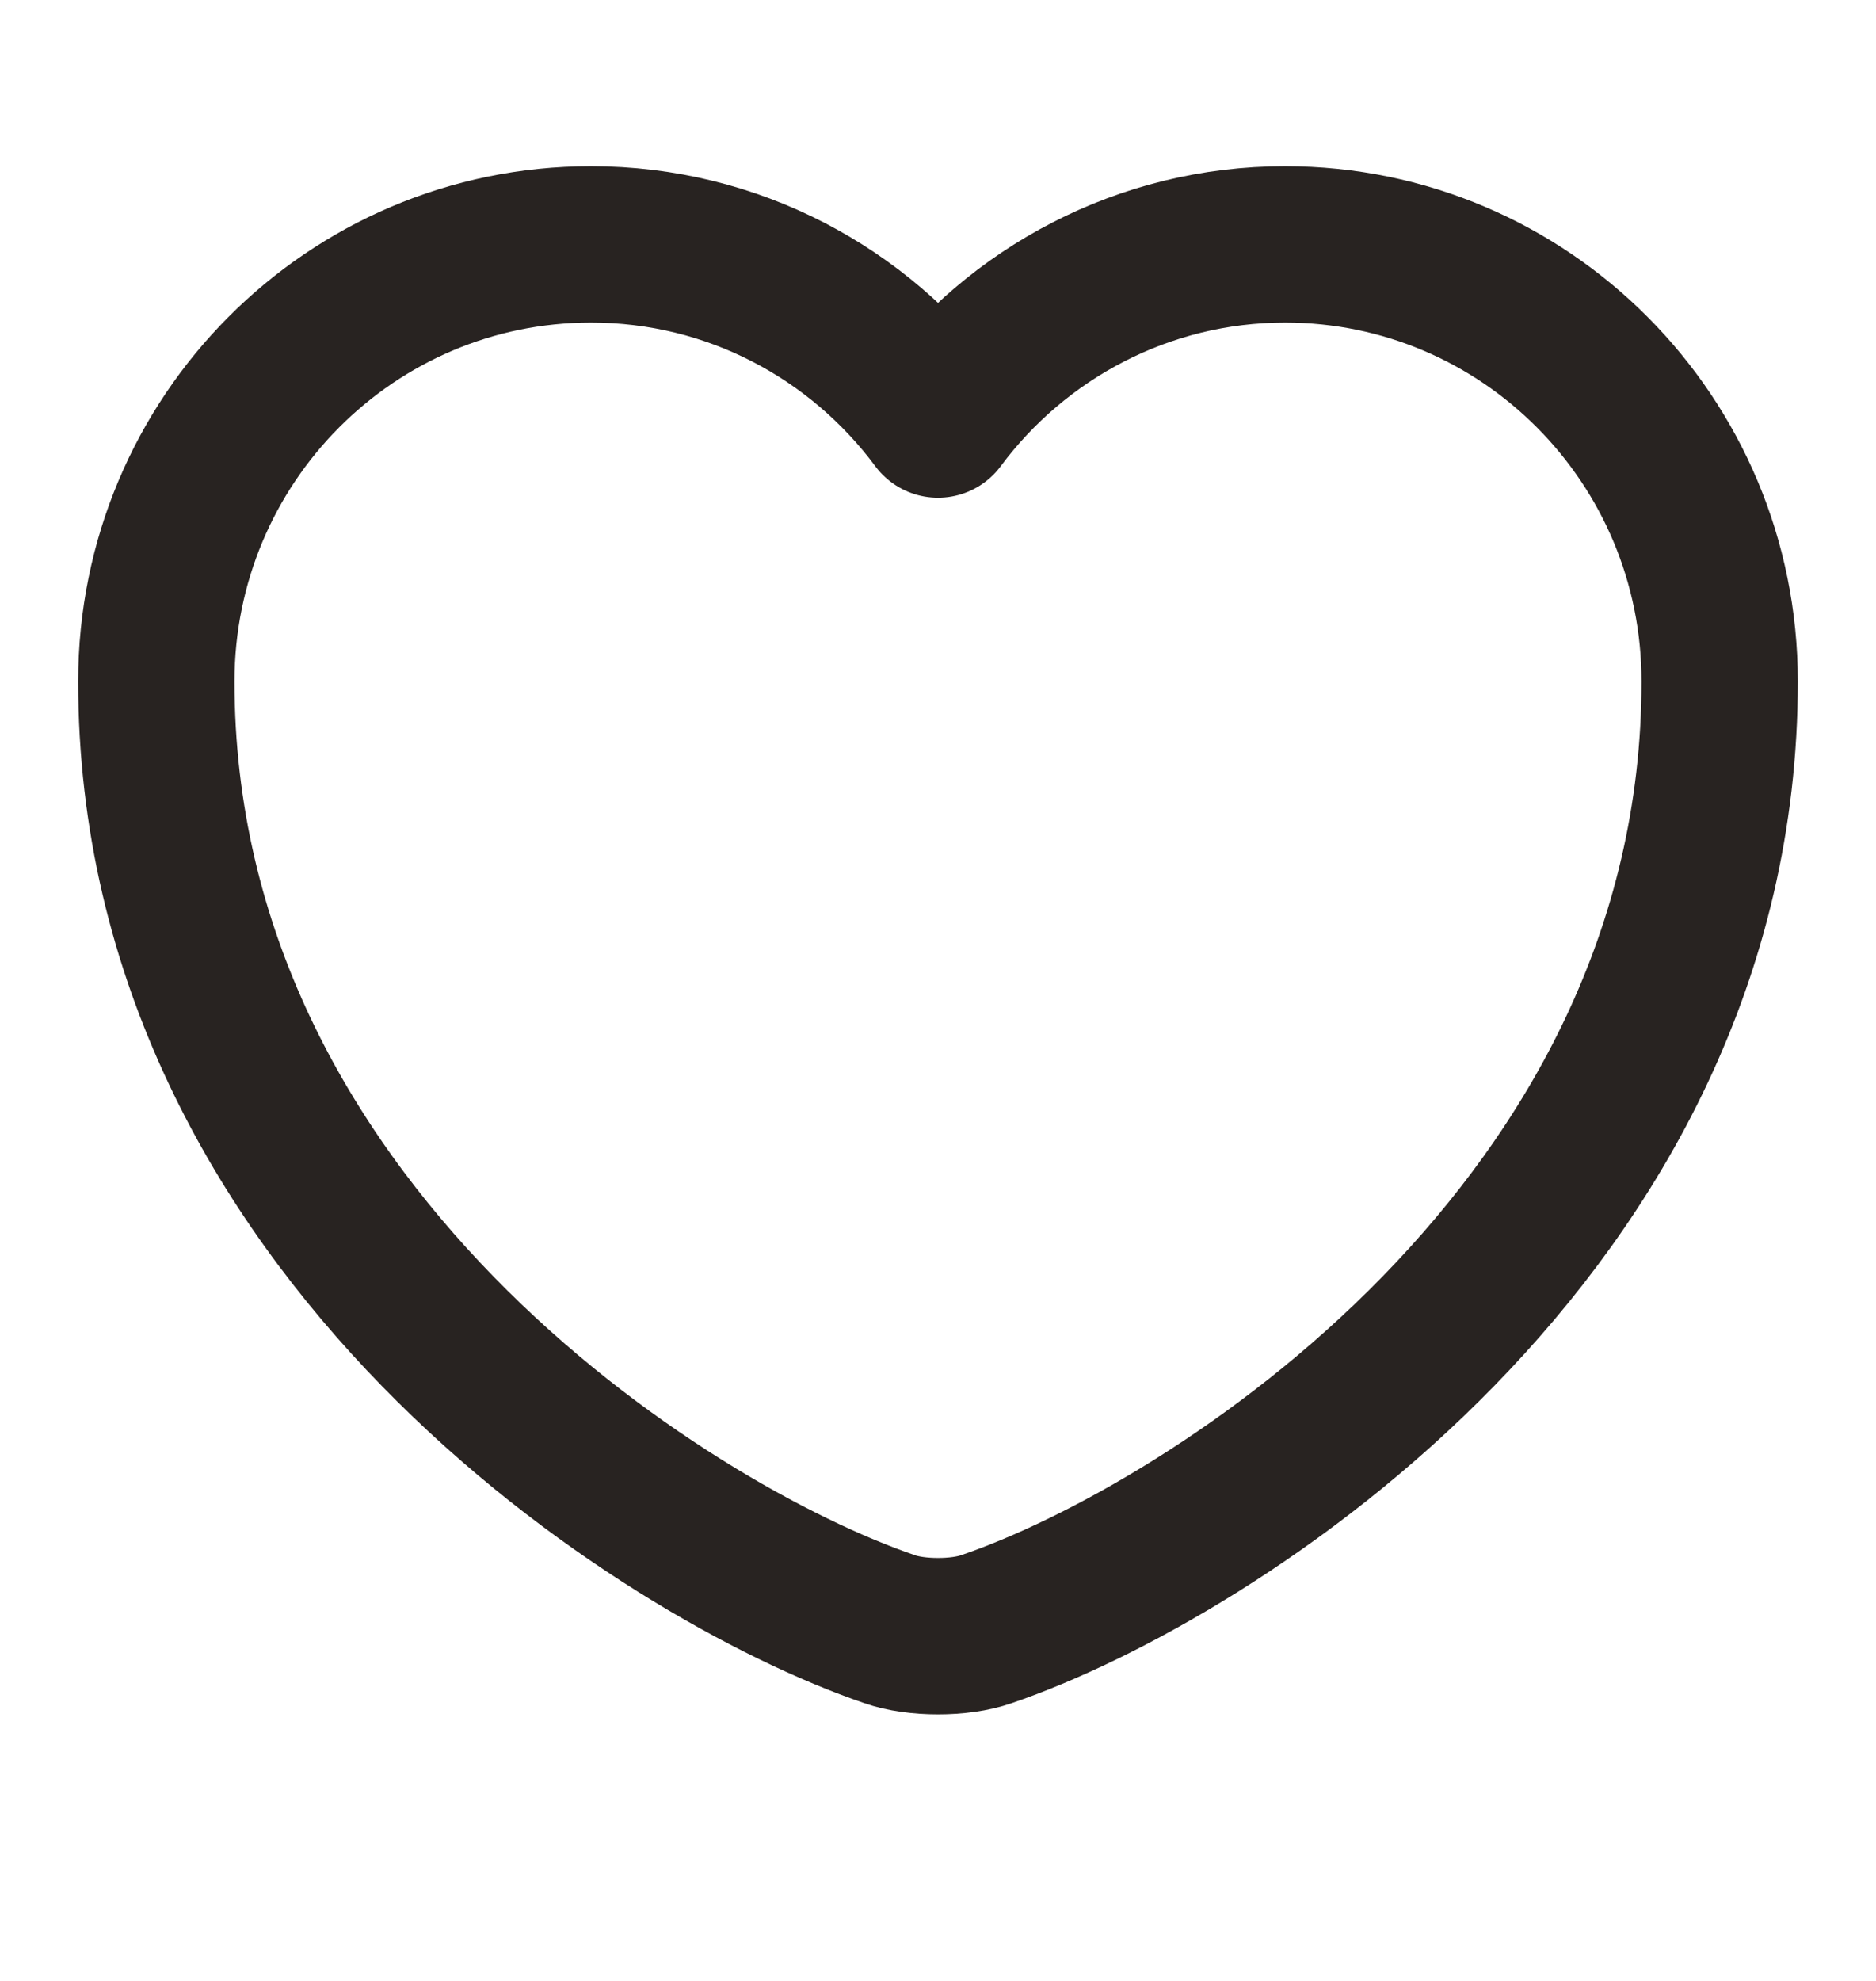 <svg width="18" height="19" viewBox="0 0 18 19" fill="none" xmlns="http://www.w3.org/2000/svg">
<path d="M9.465 15.626C9.21 15.716 8.79 15.716 8.535 15.626C6.36 14.884 1.5 11.786 1.5 6.536C1.5 4.219 3.368 2.344 5.67 2.344C7.035 2.344 8.242 3.004 9 4.024C9.758 3.004 10.973 2.344 12.33 2.344C14.633 2.344 16.5 4.219 16.5 6.536C16.5 11.786 11.64 14.884 9.465 15.626Z" stroke="#282321" stroke-width="1.5" stroke-linecap="round" stroke-linejoin="round"/>
</svg>
